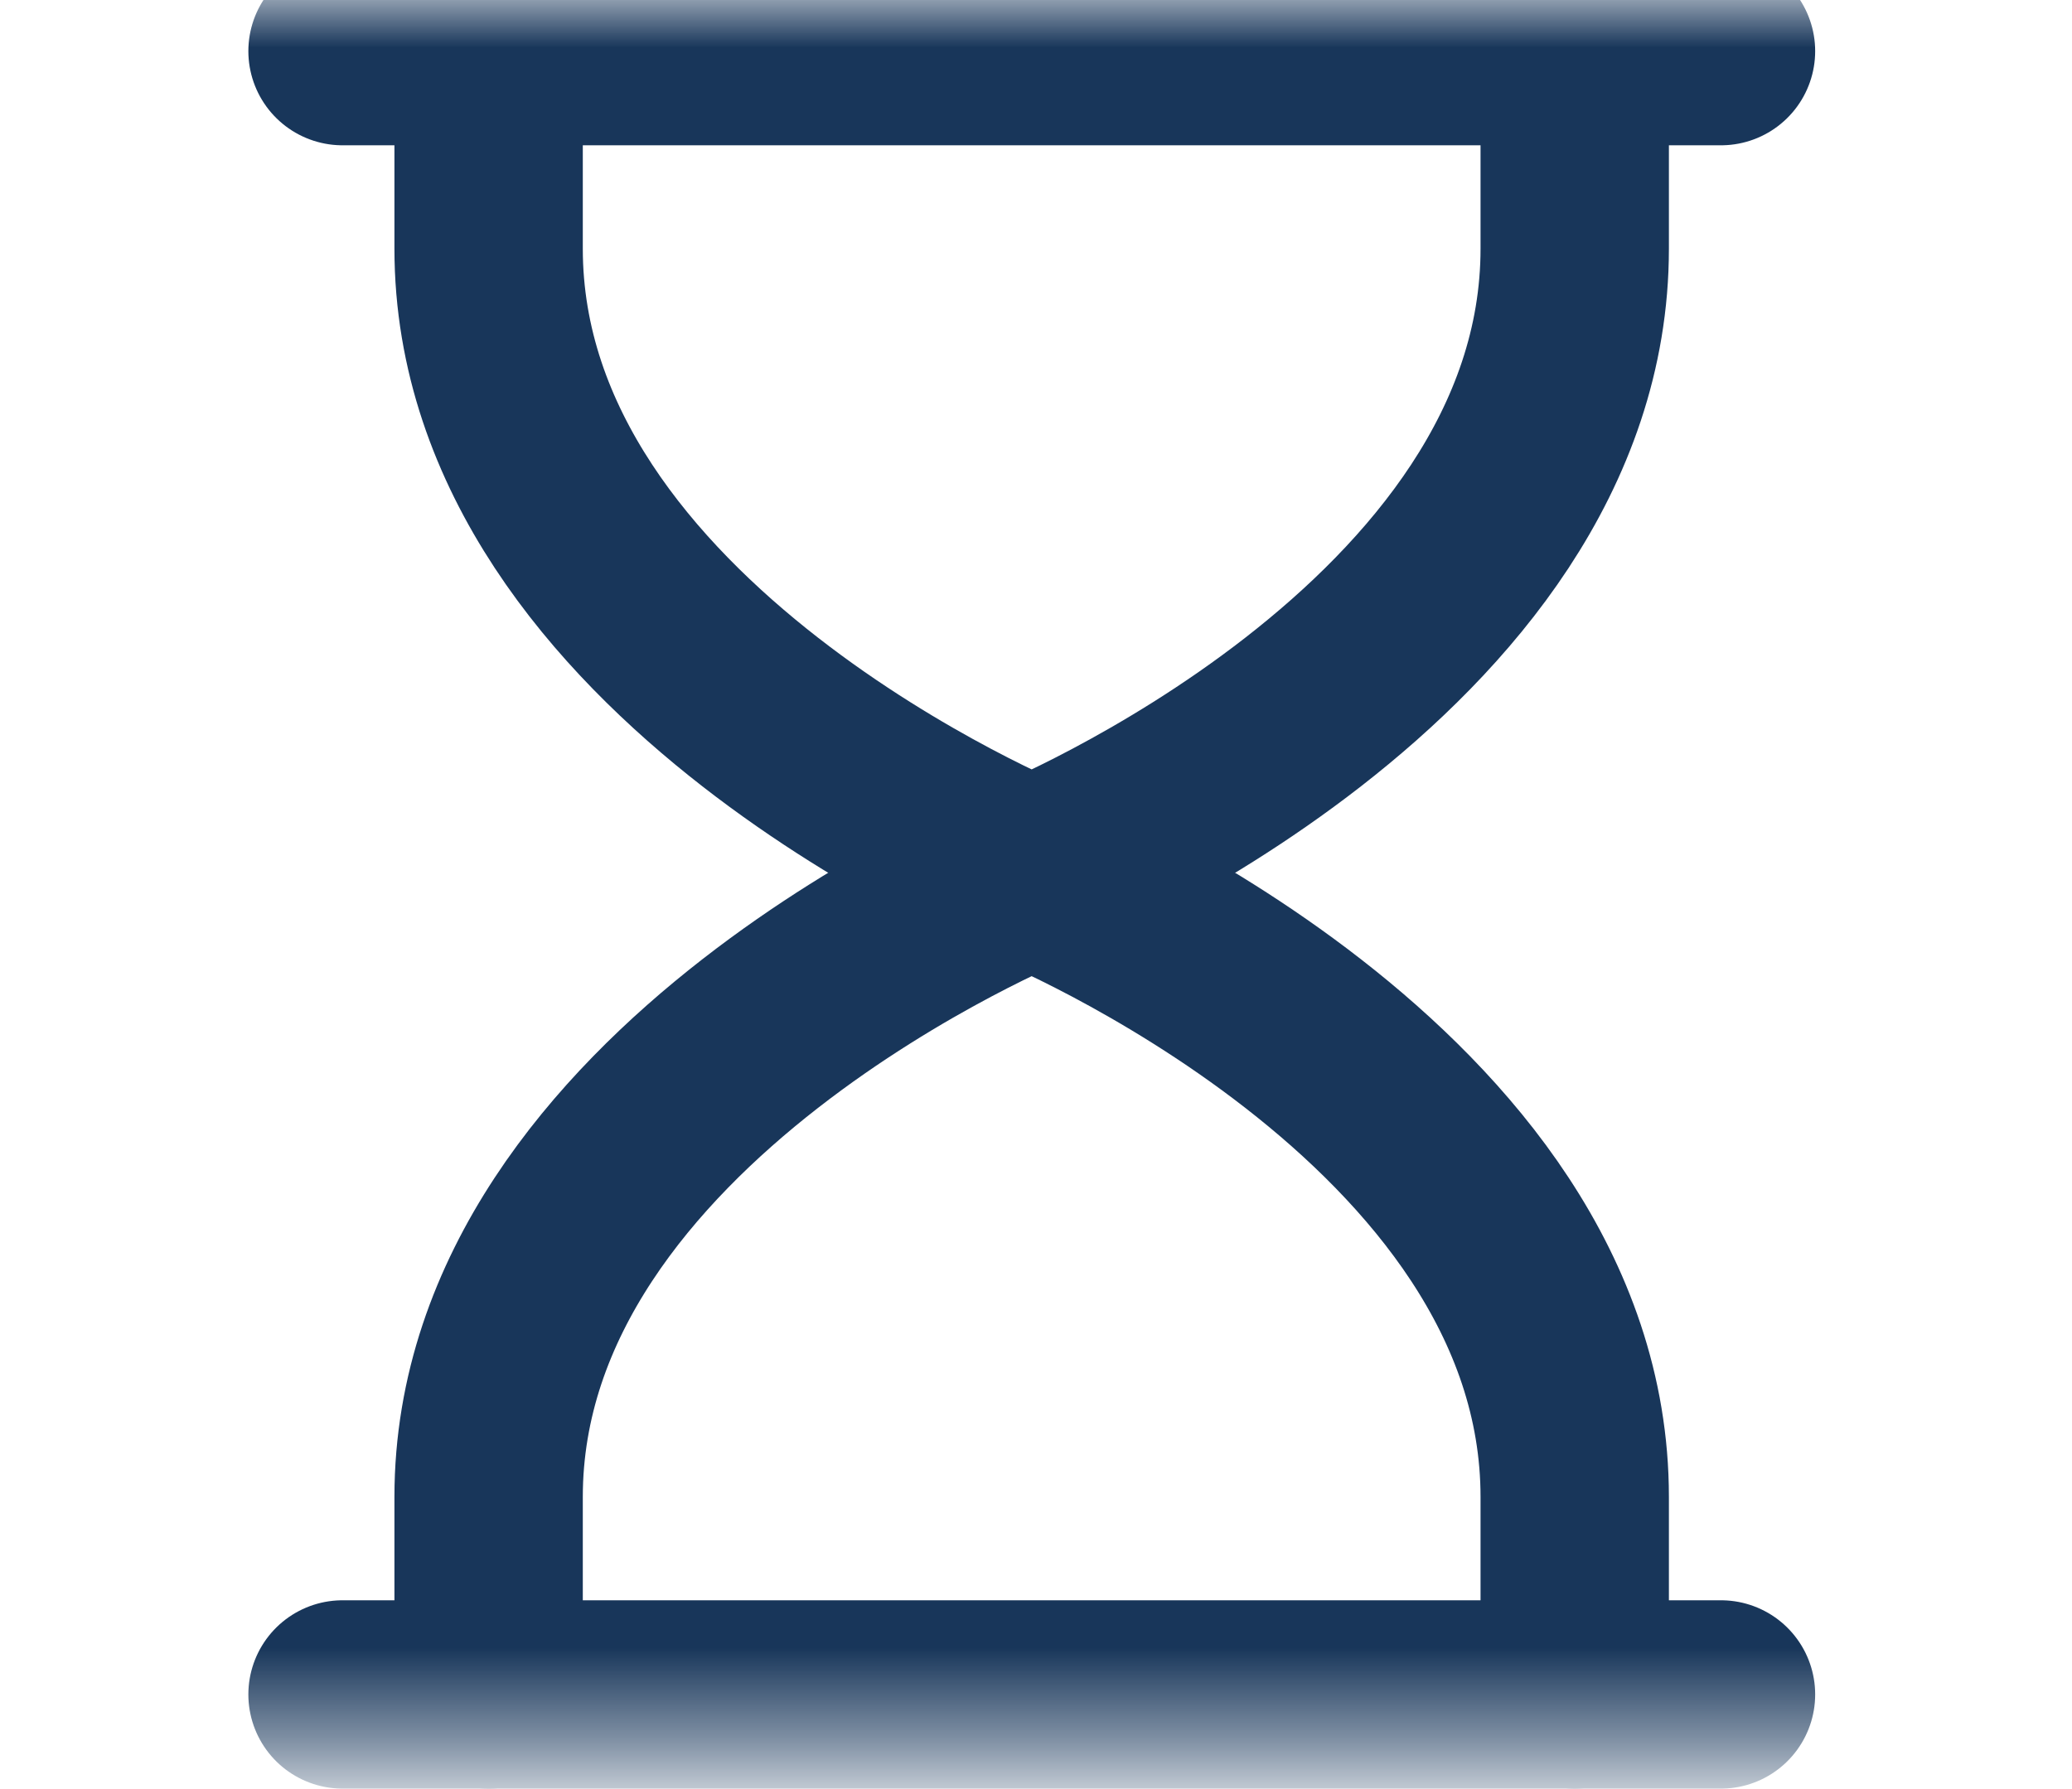 <svg width="22" height="19" viewBox="0 0 22 19" fill="none" xmlns="http://www.w3.org/2000/svg">
<mask id="mask0_296_830" style="mask-type:luminance" maskUnits="userSpaceOnUse" x="0" y="0" width="22" height="19">
<path d="M20.909 17.538V1H1V17.538H20.909Z" fill="white" stroke="white" stroke-width="2"/>
</mask>
<g mask="url(#mask0_296_830)">
<path d="M5.188 0.543V2.64C5.188 6.924 10.954 9.269 10.954 9.269C10.954 9.269 16.72 6.924 16.72 2.64V0.543H5.188Z" stroke="#18365A" stroke-width="2" stroke-miterlimit="10" stroke-linecap="round" stroke-linejoin="round"/>
<path d="M10.954 9.269C10.954 9.269 5.188 11.614 5.188 15.898V17.995H16.72V15.898C16.72 11.614 10.954 9.269 10.954 9.269Z" stroke="#18365A" stroke-width="2" stroke-miterlimit="10" stroke-linecap="round" stroke-linejoin="round"/>
<path d="M5.189 0.543H3.637" stroke="#18365A" stroke-width="2" stroke-miterlimit="10" stroke-linecap="round" stroke-linejoin="round"/>
<path d="M16.721 0.543H18.273" stroke="#18365A" stroke-width="2" stroke-miterlimit="10" stroke-linecap="round" stroke-linejoin="round"/>
<path d="M5.189 17.995H3.637" stroke="#18365A" stroke-width="2" stroke-miterlimit="10" stroke-linecap="round" stroke-linejoin="round"/>
<path d="M16.721 17.995H18.273" stroke="#18365A" stroke-width="2" stroke-miterlimit="10" stroke-linecap="round" stroke-linejoin="round"/>
</g>
</svg>
